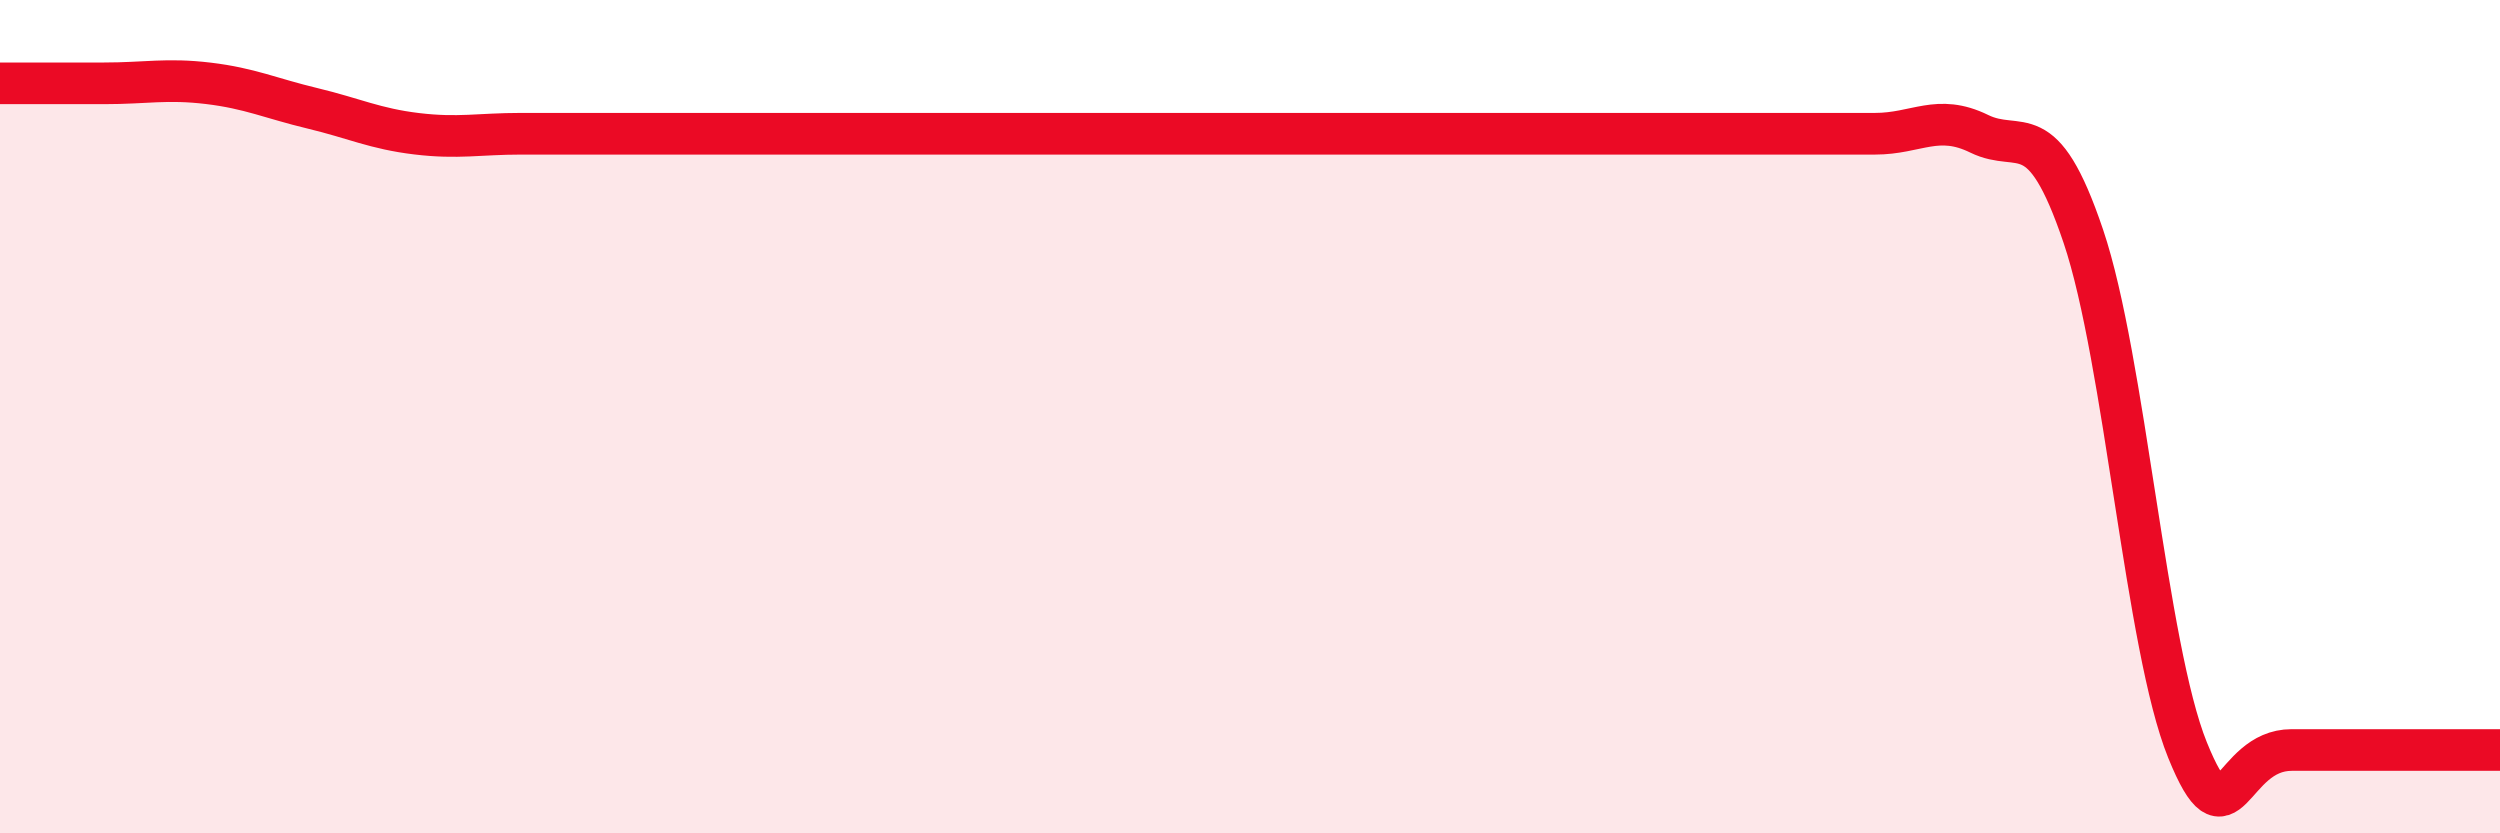 
    <svg width="60" height="20" viewBox="0 0 60 20" xmlns="http://www.w3.org/2000/svg">
      <path
        d="M 0,2 C 0.5,2 1.5,2 2.5,2 C 3.5,2 4,1.88 5,2 C 6,2.12 6.5,2.36 7.5,2.6 C 8.5,2.84 9,3.09 10,3.21 C 11,3.33 11.5,3.21 12.5,3.21 C 13.5,3.21 14,3.21 15,3.21 C 16,3.21 16.5,3.21 17.5,3.21 C 18.5,3.21 19,3.21 20,3.21 C 21,3.21 21.5,3.21 22.5,3.21 C 23.5,3.21 24,3.21 25,3.21 C 26,3.21 26.5,3.21 27.5,3.21 C 28.5,3.21 29,3.21 30,3.21 C 31,3.21 31.5,3.21 32.5,3.21 C 33.5,3.21 34,3.21 35,3.21 C 36,3.21 36.5,3.21 37.5,3.21 C 38.5,3.21 39,3.21 40,3.21 C 41,3.21 41.5,3.21 42.5,3.21 C 43.5,3.21 44,3.21 45,3.21 C 46,3.21 46.5,2.72 47.5,3.21 C 48.5,3.7 49,2.71 50,5.67 C 51,8.63 51.5,15.53 52.5,18 C 53.5,20.47 53.5,18 55,18 C 56.5,18 59,18 60,18L60 20L0 20Z"
        fill="#EB0A25"
        opacity="0.1"
        stroke-linecap="round"
        stroke-linejoin="round"
      />
      <path
        d="M 0,2 C 0.5,2 1.5,2 2.5,2 C 3.5,2 4,1.88 5,2 C 6,2.12 6.5,2.36 7.5,2.6 C 8.5,2.84 9,3.09 10,3.21 C 11,3.33 11.5,3.21 12.5,3.21 C 13.5,3.21 14,3.21 15,3.21 C 16,3.21 16.5,3.21 17.5,3.21 C 18.5,3.21 19,3.21 20,3.21 C 21,3.21 21.5,3.21 22.5,3.21 C 23.5,3.21 24,3.21 25,3.21 C 26,3.21 26.5,3.21 27.5,3.21 C 28.5,3.21 29,3.21 30,3.21 C 31,3.21 31.5,3.21 32.5,3.21 C 33.5,3.21 34,3.21 35,3.21 C 36,3.21 36.5,3.21 37.5,3.21 C 38.5,3.21 39,3.21 40,3.21 C 41,3.21 41.5,3.21 42.5,3.21 C 43.5,3.21 44,3.21 45,3.21 C 46,3.21 46.5,2.72 47.5,3.21 C 48.5,3.7 49,2.71 50,5.67 C 51,8.63 51.5,15.53 52.5,18 C 53.5,20.47 53.5,18 55,18 C 56.5,18 59,18 60,18"
        stroke="#EB0A25"
        stroke-width="1"
        fill="none"
        stroke-linecap="round"
        stroke-linejoin="round"
      />
    </svg>
  